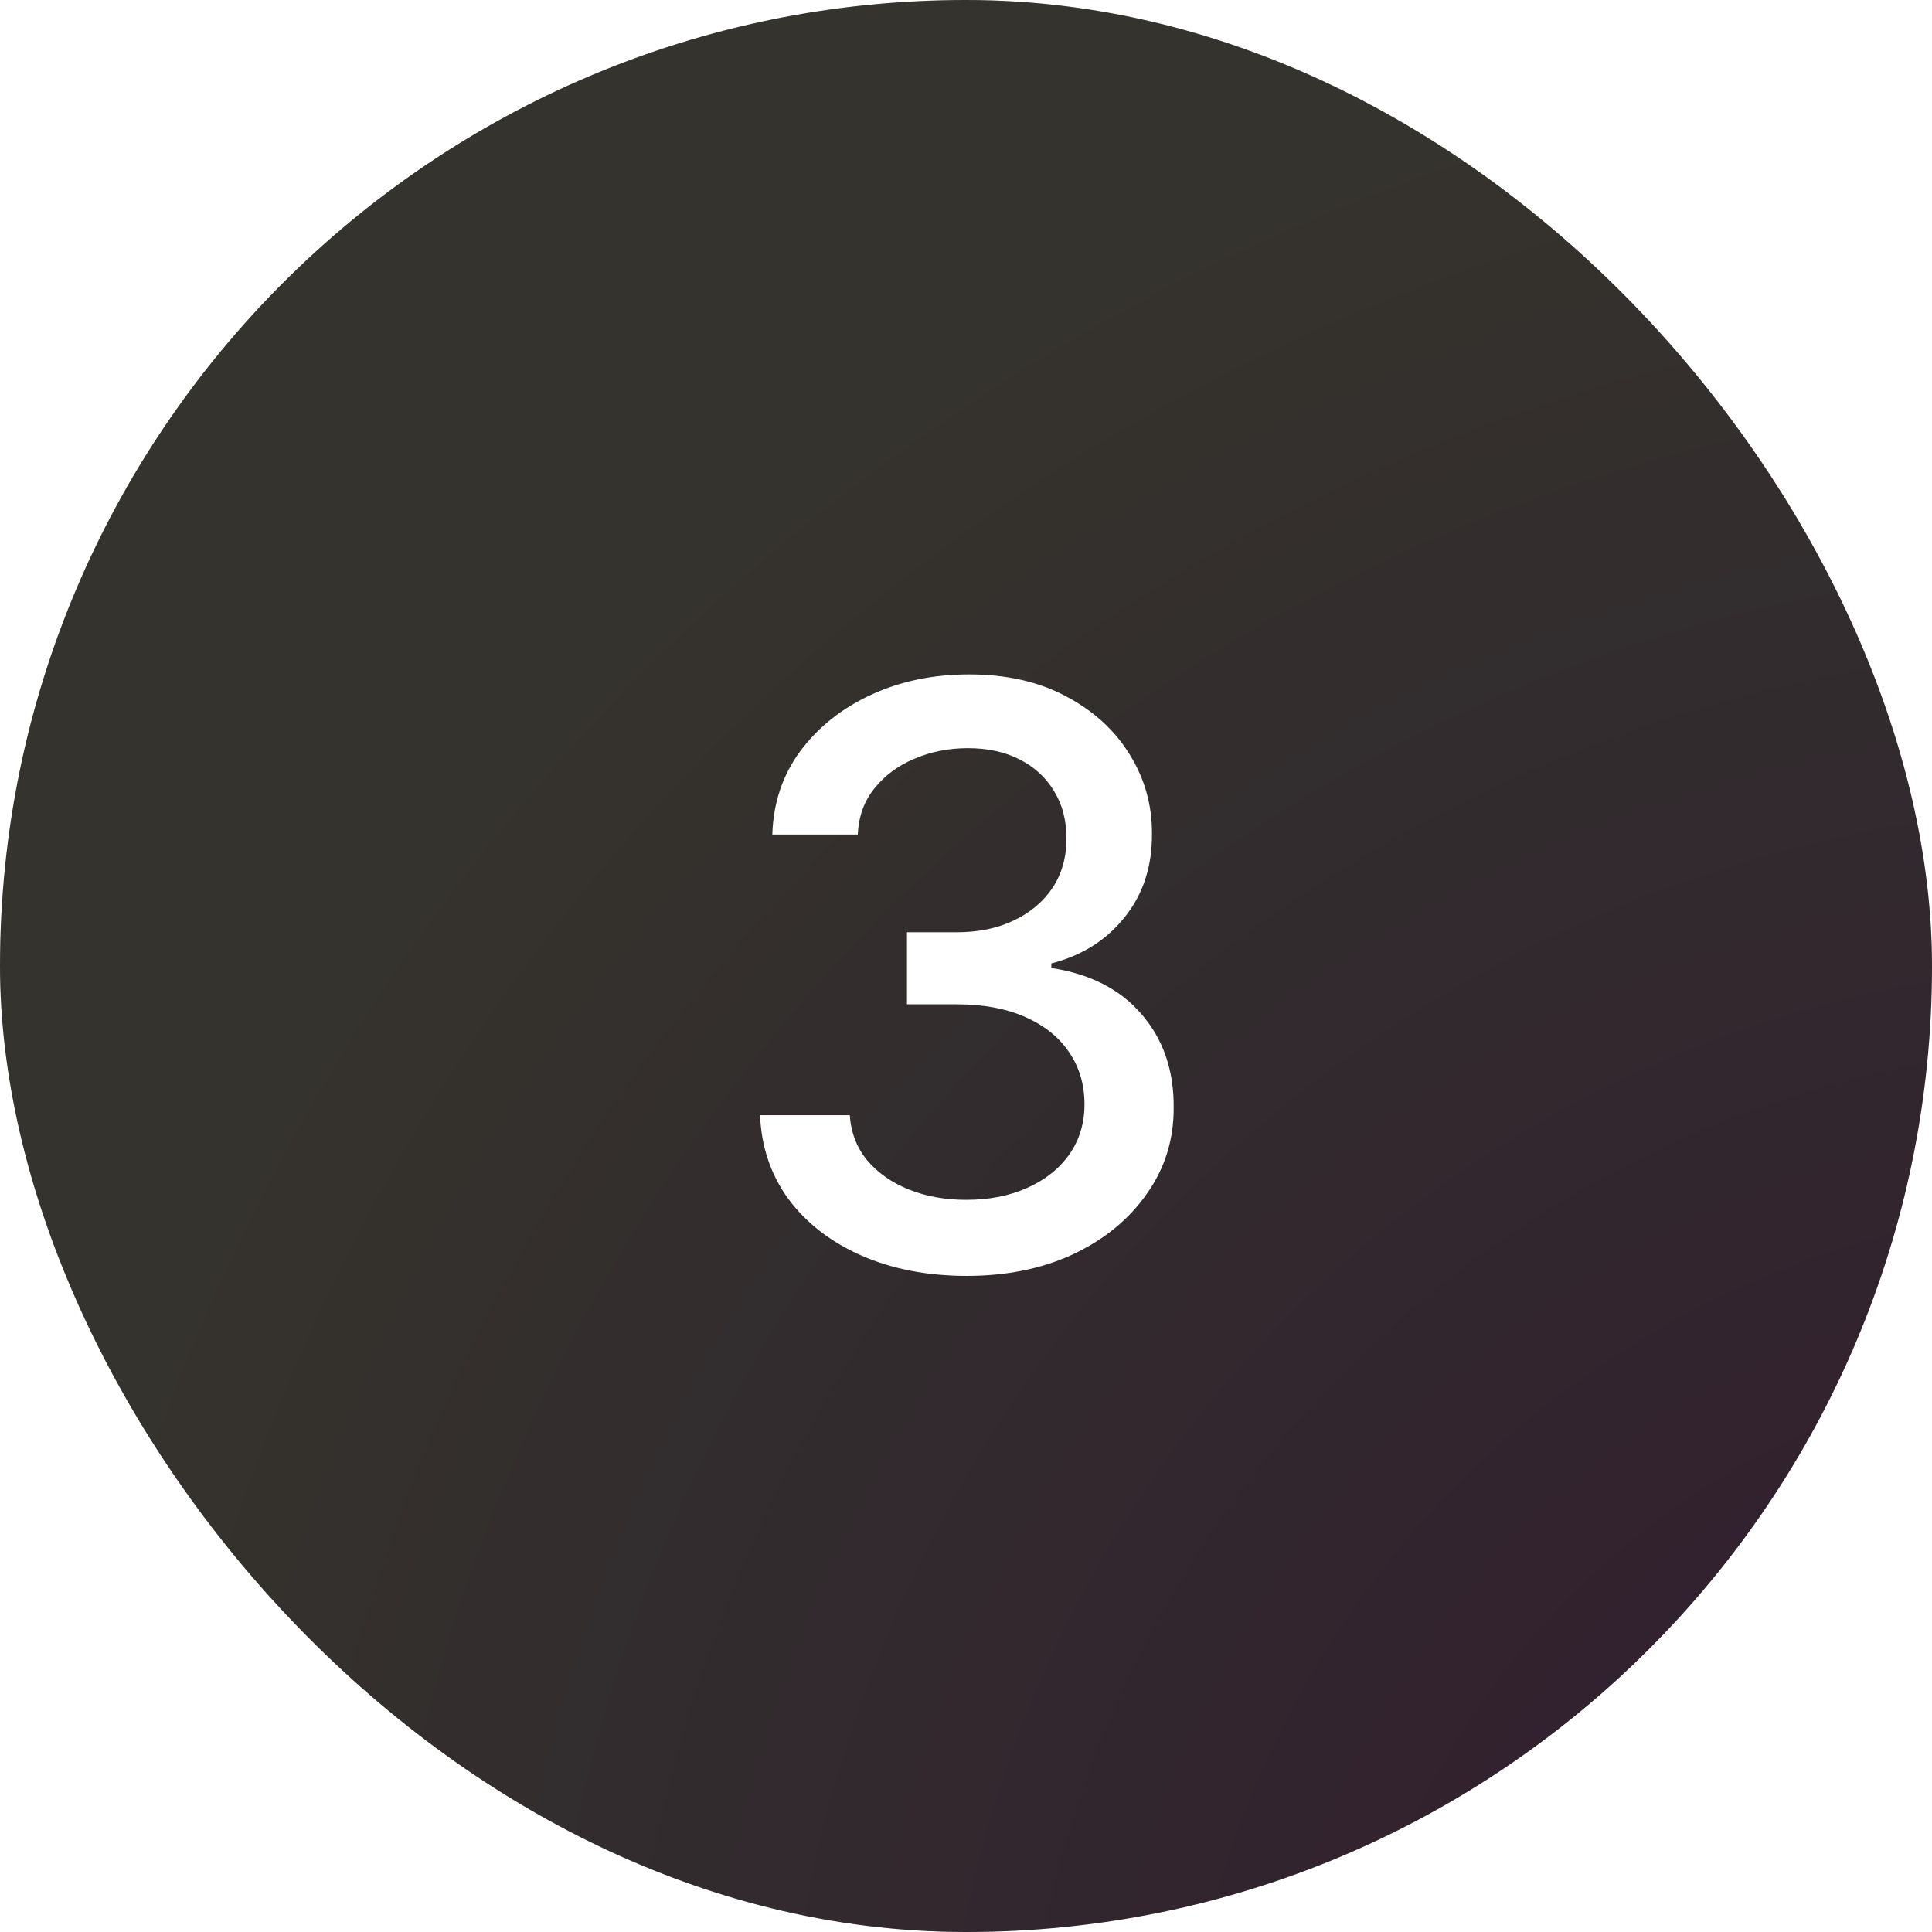 <?xml version="1.0" encoding="UTF-8"?> <svg xmlns="http://www.w3.org/2000/svg" width="96" height="96" viewBox="0 0 96 96" fill="none"><g filter="url(#filter0_ii_301_3652)"><rect width="96" height="96" rx="48" fill="#12100D"></rect><rect width="96" height="96" rx="48" fill="url(#paint0_radial_301_3652)" fill-opacity="0.15"></rect><path d="M48.035 63.398C46.085 63.398 44.342 63.062 42.808 62.389C41.284 61.717 40.076 60.784 39.186 59.591C38.305 58.388 37.832 56.996 37.766 55.415H42.226C42.283 56.276 42.572 57.025 43.092 57.659C43.623 58.284 44.314 58.767 45.166 59.108C46.019 59.449 46.965 59.619 48.007 59.619C49.153 59.619 50.166 59.42 51.047 59.023C51.937 58.625 52.633 58.071 53.135 57.361C53.637 56.641 53.888 55.812 53.888 54.875C53.888 53.9 53.637 53.043 53.135 52.304C52.642 51.556 51.918 50.969 50.962 50.543C50.015 50.117 48.869 49.903 47.524 49.903H45.067V46.324H47.524C48.604 46.324 49.551 46.13 50.365 45.742C51.189 45.353 51.833 44.813 52.297 44.122C52.761 43.421 52.993 42.602 52.993 41.665C52.993 40.765 52.789 39.984 52.382 39.321C51.984 38.649 51.416 38.123 50.678 37.744C49.948 37.365 49.087 37.176 48.092 37.176C47.145 37.176 46.26 37.351 45.436 37.702C44.622 38.043 43.959 38.535 43.447 39.179C42.936 39.813 42.661 40.576 42.624 41.466H38.376C38.424 39.894 38.888 38.511 39.769 37.318C40.659 36.125 41.833 35.192 43.291 34.52C44.749 33.847 46.369 33.511 48.149 33.511C50.015 33.511 51.624 33.876 52.979 34.605C54.342 35.325 55.394 36.286 56.132 37.489C56.88 38.691 57.249 40.008 57.24 41.438C57.249 43.066 56.795 44.449 55.876 45.585C54.967 46.722 53.755 47.484 52.24 47.872V48.099C54.172 48.393 55.668 49.16 56.729 50.401C57.799 51.641 58.329 53.18 58.32 55.017C58.329 56.617 57.884 58.052 56.984 59.321C56.094 60.59 54.877 61.589 53.334 62.318C51.79 63.038 50.024 63.398 48.035 63.398Z" fill="white"></path></g><defs><filter id="filter0_ii_301_3652" x="-2" y="-2" width="100" height="100" filterUnits="userSpaceOnUse" color-interpolation-filters="sRGB"><feFlood flood-opacity="0" result="BackgroundImageFix"></feFlood><feBlend mode="normal" in="SourceGraphic" in2="BackgroundImageFix" result="shape"></feBlend><feColorMatrix in="SourceAlpha" type="matrix" values="0 0 0 0 0 0 0 0 0 0 0 0 0 0 0 0 0 0 127 0" result="hardAlpha"></feColorMatrix><feOffset dx="2" dy="2"></feOffset><feGaussianBlur stdDeviation="1"></feGaussianBlur><feComposite in2="hardAlpha" operator="arithmetic" k2="-1" k3="1"></feComposite><feColorMatrix type="matrix" values="0 0 0 0 1 0 0 0 0 1 0 0 0 0 1 0 0 0 0.564 0"></feColorMatrix><feBlend mode="normal" in2="shape" result="effect1_innerShadow_301_3652"></feBlend><feColorMatrix in="SourceAlpha" type="matrix" values="0 0 0 0 0 0 0 0 0 0 0 0 0 0 0 0 0 0 127 0" result="hardAlpha"></feColorMatrix><feOffset dx="-2" dy="-2"></feOffset><feGaussianBlur stdDeviation="1"></feGaussianBlur><feComposite in2="hardAlpha" operator="arithmetic" k2="-1" k3="1"></feComposite><feColorMatrix type="matrix" values="0 0 0 0 0.767 0 0 0 0 0.554 0 0 0 0 0.77 0 0 0 0.564 0"></feColorMatrix><feBlend mode="normal" in2="effect1_innerShadow_301_3652" result="effect2_innerShadow_301_3652"></feBlend></filter><radialGradient id="paint0_radial_301_3652" cx="0" cy="0" r="1" gradientUnits="userSpaceOnUse" gradientTransform="translate(106.4 108.8) rotate(-134.373) scale(129.267 125.777)"><stop stop-color="#E446F2"></stop><stop offset="0.611" stop-color="#EAC9E7"></stop><stop offset="0.836" stop-color="#FFF6E0"></stop></radialGradient></defs></svg> 